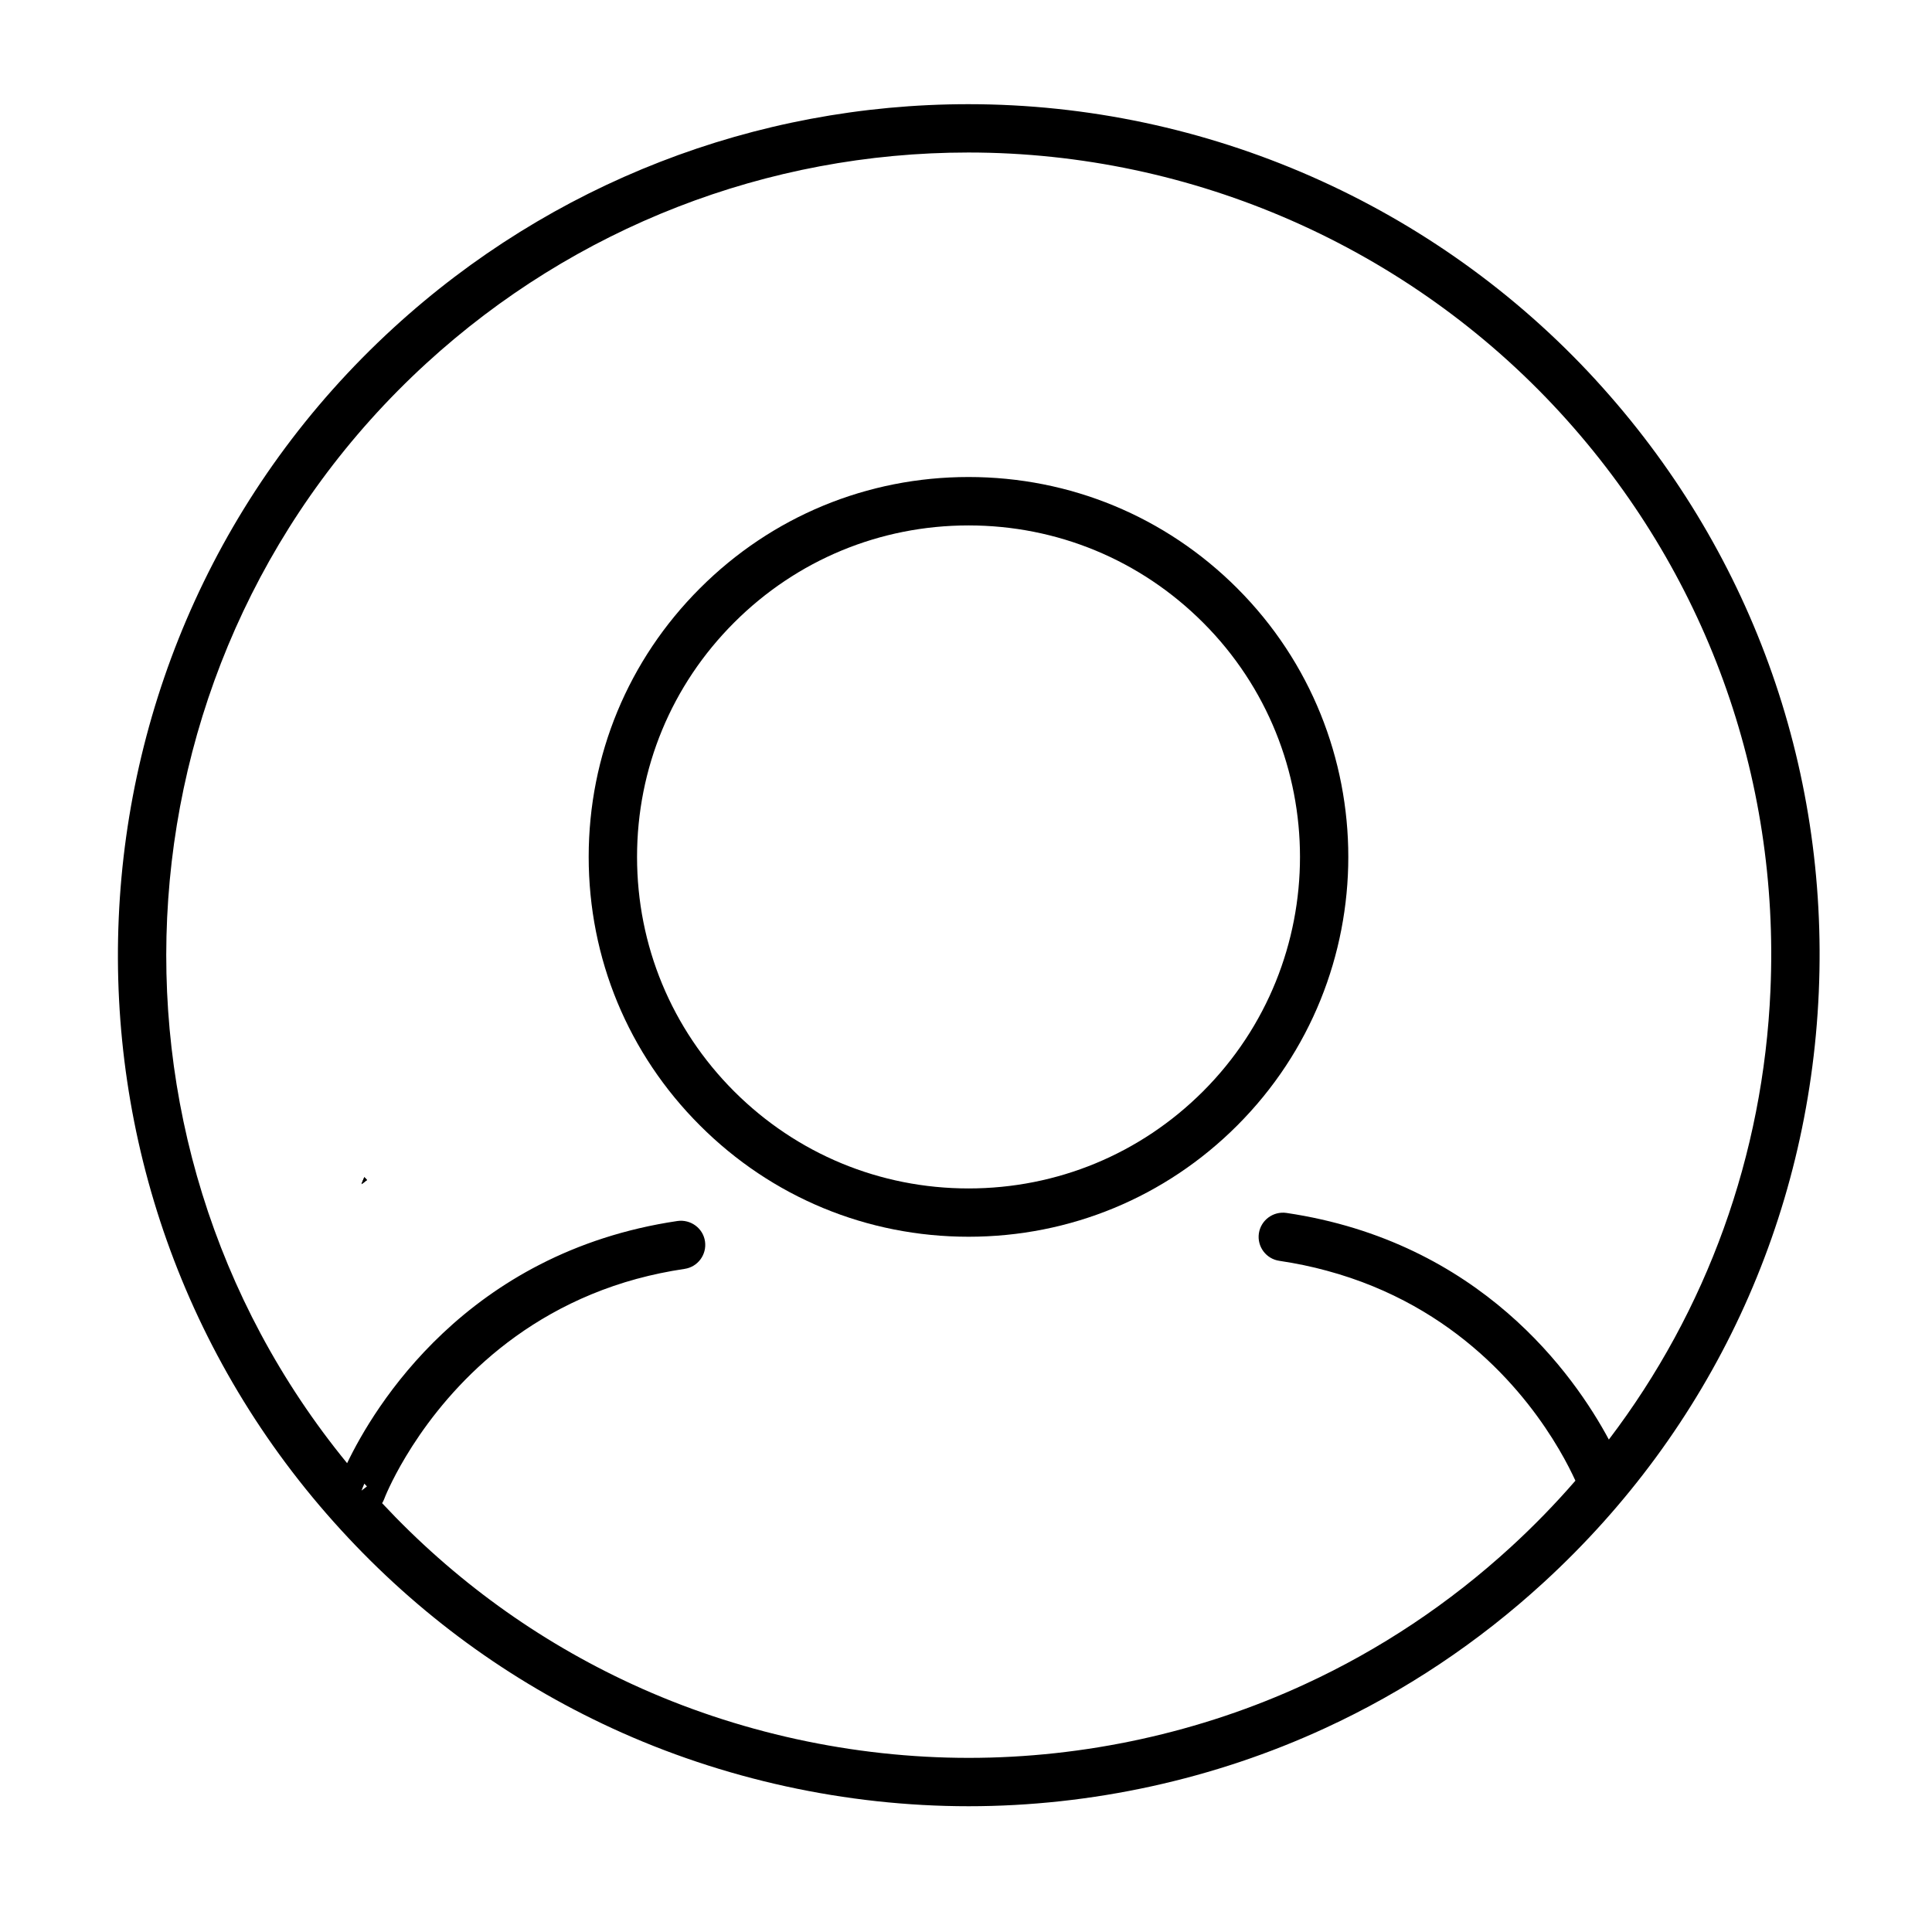 <?xml version="1.0" encoding="UTF-8"?>
<!-- Uploaded to: SVG Repo, www.svgrepo.com, Generator: SVG Repo Mixer Tools -->
<svg fill="#000000" width="800px" height="800px" version="1.1" viewBox="144 144 512 512" xmlns="http://www.w3.org/2000/svg">
 <g>
  <path d="m240.56 455.97c-0.449 1.047-0.707 1.688-0.746 1.84l1.43-1.09c-0.234-0.258-0.453-0.492-0.684-0.75z"/>
  <path d="m566.96 244.77c-42.609-46.504-103.23-73.16-166.33-73.16-56.516 0-110.6 21.039-152.32 59.254-91.68 83.984-97.934 226.95-13.906 318.63 20.398 22.297 44.559 39.941 71.746 52.48 29.371 13.543 62.074 20.695 94.559 20.695 32.492 0 65.168-7.152 94.52-20.723 21.086-9.719 40.52-22.688 57.801-38.531 44.43-40.691 70.336-96.246 72.965-156.44 2.633-60.168-18.34-117.78-59.035-162.2zm-327.15 294.25c0.039-0.152 0.297-0.789 0.746-1.84 0.238 0.258 0.449 0.492 0.684 0.746zm373.38-132.6c-1.898 43.766-16.871 84.949-42.828 119.08-9.164-17.07-33.98-52.438-85.461-60.062-3.481-0.492-6.75 1.898-7.285 5.406-0.516 3.5 1.898 6.769 5.406 7.285 4.422 0.66 8.629 1.535 12.602 2.625 34.543 9.316 53.141 33.086 61.496 47.293 2.051 3.481 3.481 6.387 4.379 8.352-5.32 6.133-11.023 12.004-17.109 17.578-16.297 14.934-34.648 27.172-54.531 36.336-27.66 12.797-58.48 19.543-89.133 19.543-30.652 0-61.496-6.75-89.199-19.523-25.016-11.531-47.293-27.66-66.262-47.973 0.211-0.324 0.383-0.684 0.535-1.066 0.039-0.152 1.793-4.699 5.742-11.281 8.5-14.184 27.234-37.832 61.262-47.121h0.02c3.996-1.09 8.184-1.965 12.602-2.625 3.5-0.516 5.914-3.777 5.406-7.285-0.508-3.508-3.805-5.894-7.285-5.406-56.07 8.309-80.551 49.574-87.559 64.184-70.891-86.594-62.52-214.95 20.98-291.46 39.34-36.039 90.352-55.883 143.66-55.883 59.512 0 116.69 25.141 156.89 68.992 38.387 41.91 58.164 96.254 55.668 153.01z"/>
  <path d="m471.87 299.89c-19.008-19.008-44.301-29.477-71.191-29.477-26.895 0-52.16 10.465-71.172 29.477-19.035 19.008-29.5 44.301-29.5 71.191 0 26.895 10.465 52.184 29.5 71.191 19.008 19.008 44.281 29.477 71.172 29.477 26.895 0 52.184-10.465 71.191-29.477 39.258-39.254 39.258-103.12 0-142.38zm-9.059 133.34c-16.594 16.574-38.664 25.719-62.137 25.719-23.453 0-45.52-9.145-62.113-25.719-16.594-16.594-25.738-38.664-25.738-62.137 0-23.477 9.145-45.539 25.738-62.113 16.594-16.594 38.664-25.738 62.113-25.738 23.473 0 45.539 9.145 62.137 25.738 34.266 34.238 34.266 89.984 0 124.25z"/>
  <path d="m241.24 456.72-1.43 1.09c0.039-0.152 0.297-0.789 0.746-1.84 0.234 0.258 0.453 0.492 0.684 0.75z"/>
  <path d="m241.24 456.72-1.43 1.09c0.039-0.152 0.297-0.789 0.746-1.84 0.234 0.258 0.453 0.492 0.684 0.75z"/>
 </g>
</svg>